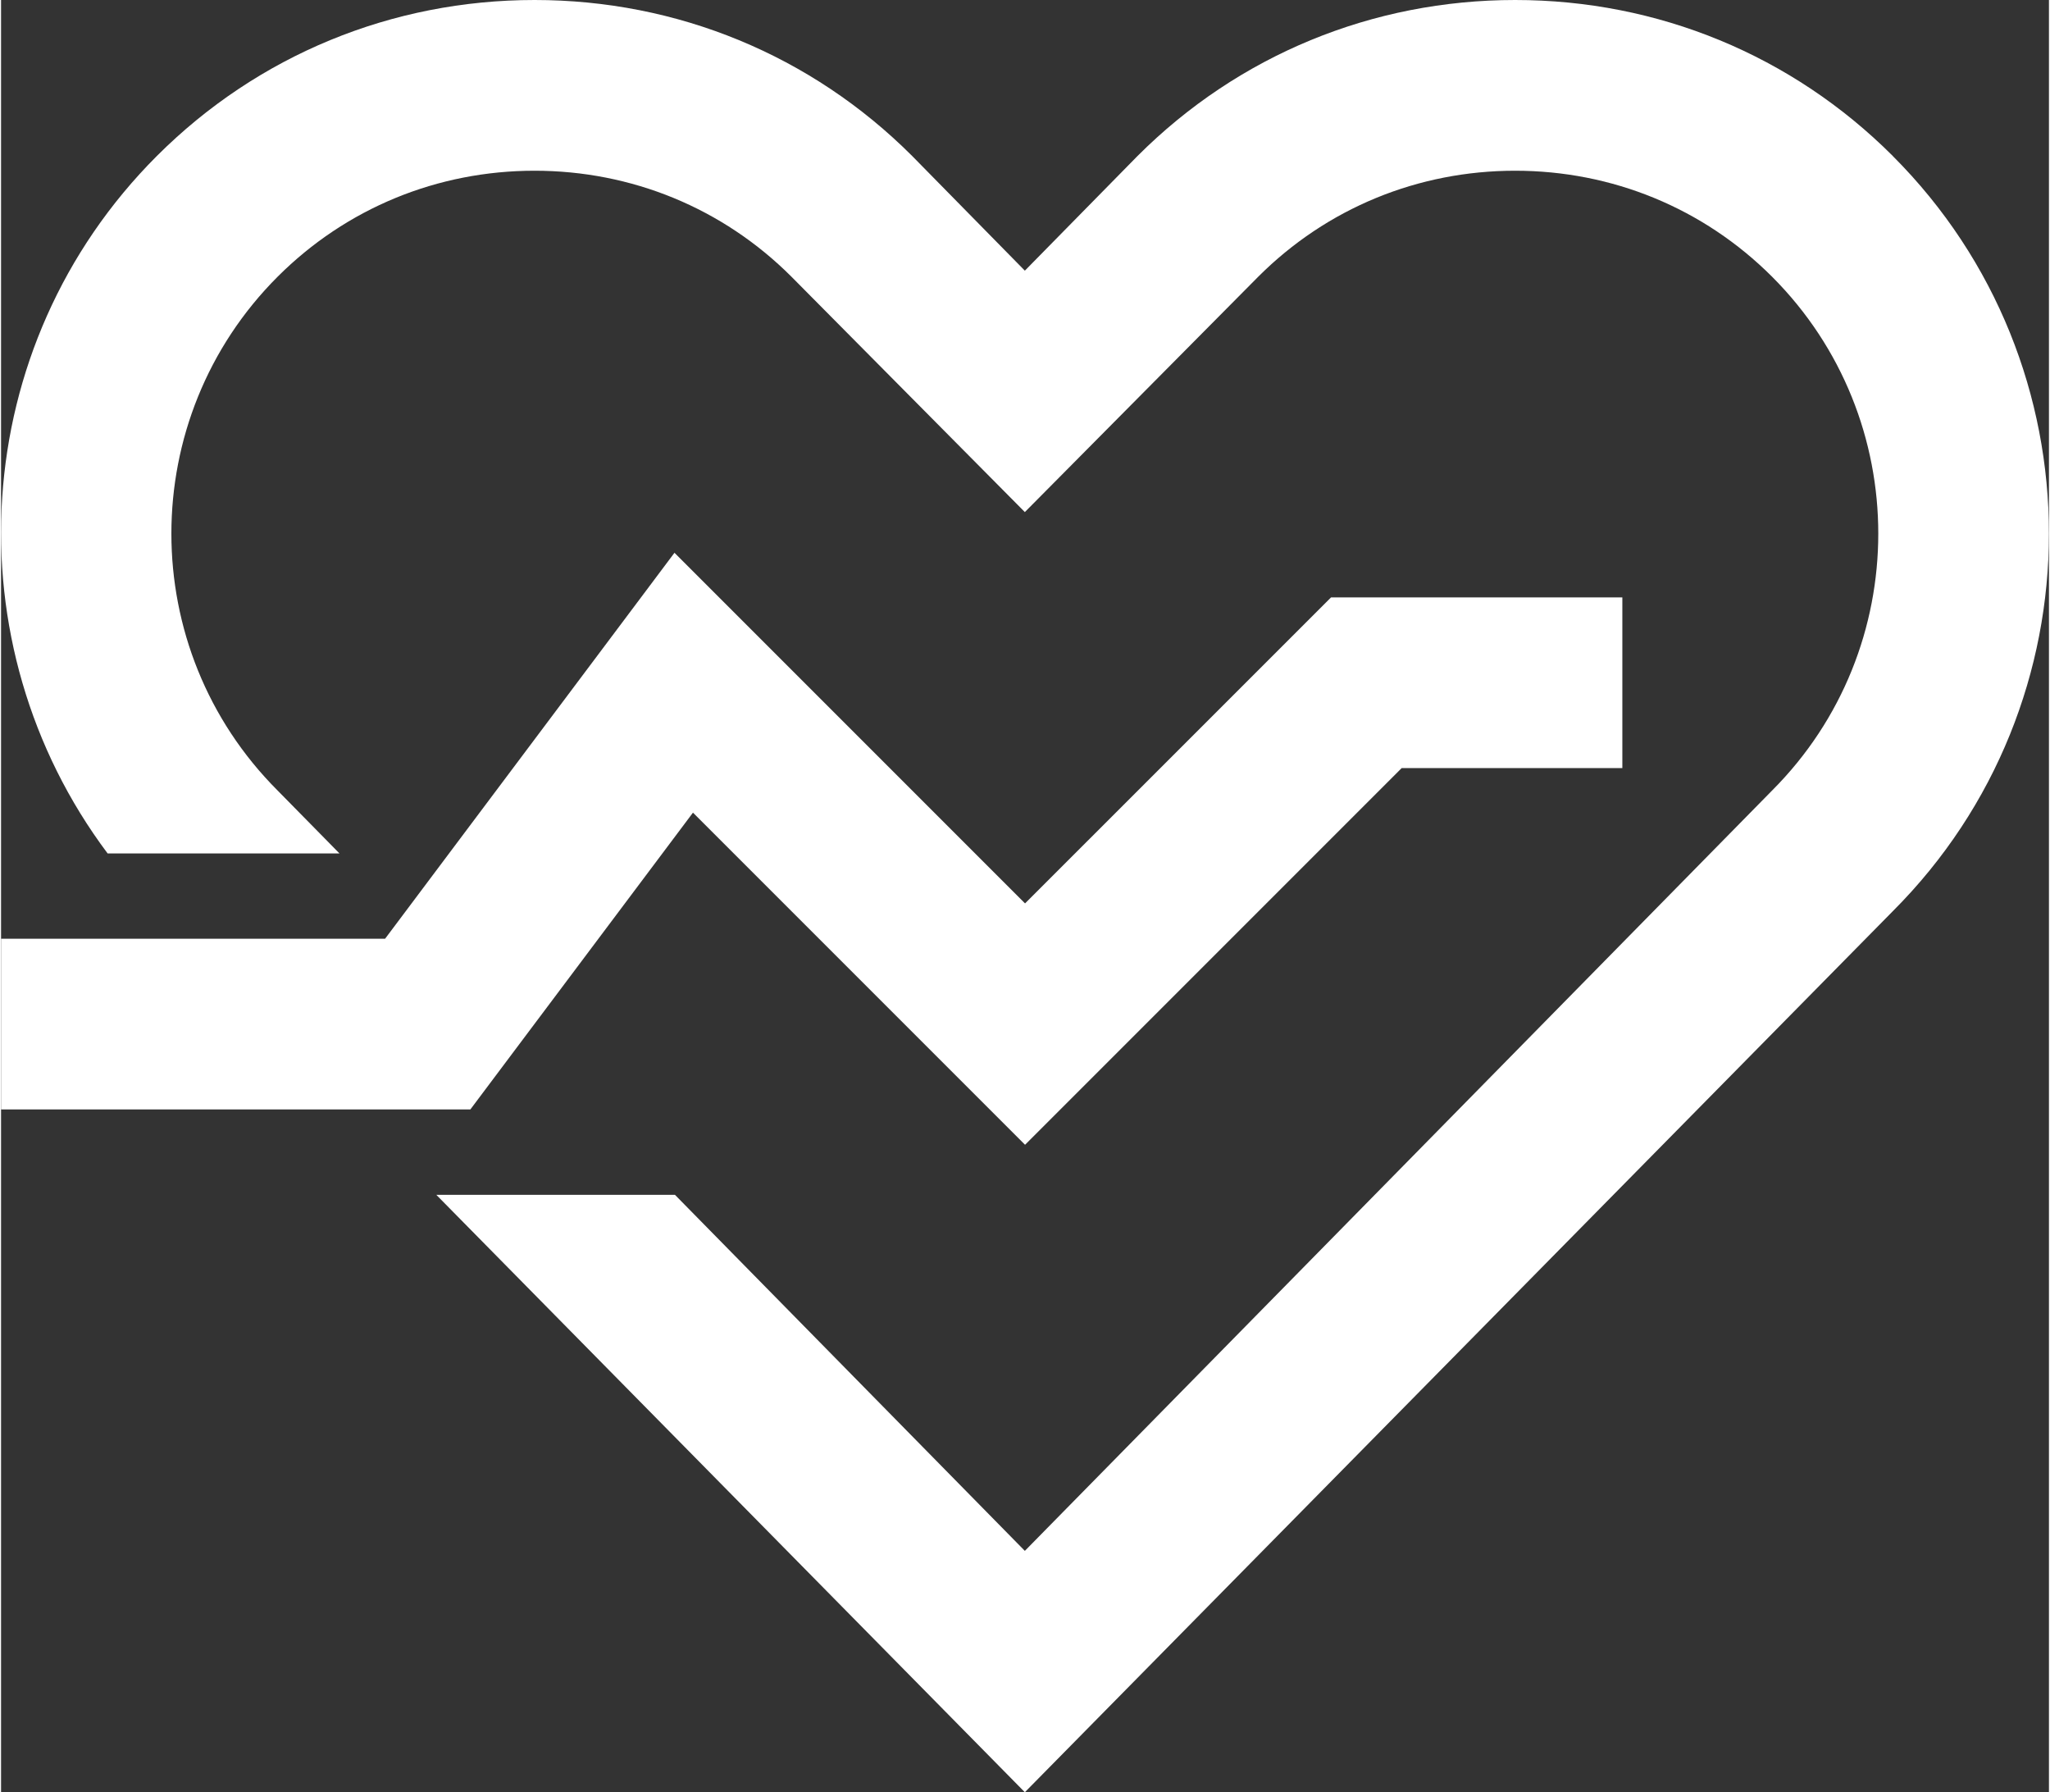 <?xml version="1.0" encoding="UTF-8"?><svg xmlns="http://www.w3.org/2000/svg" id="Input64de2e792e308" viewBox="0 0 413.18 361.53" aria-hidden="true" width="413px" height="361px"><rect x="0" y="0" width="413.18" height="361.53" fill="#333333" stroke="none"/><defs><linearGradient class="cerosgradient" data-cerosgradient="true" id="CerosGradient_ide64d0aa60" gradientUnits="userSpaceOnUse" x1="50%" y1="100%" x2="50%" y2="0%"><stop offset="0%" stop-color="#d1d1d1"/><stop offset="100%" stop-color="#d1d1d1"/></linearGradient><linearGradient/><style>.cls-1-64de2e792e308{fill:#fff;}</style></defs><g id="Health64de2e792e308"><path class="cls-1-64de2e792e308" d="m77.47,189.37H0v34.43h94.69l44.91-59.87,67,67,75.99-75.99h44.52v-34.43h-58.77l-61.74,61.73-70.73-70.73-58.39,77.86ZM381.67,31.46C361.32,11.12,334.26,0,305.48,0s-55.84,11.12-76.18,31.46l-22.74,23.14-22.74-23.14C163.48,11.12,136.41,0,107.64,0S51.8,11.12,31.44,31.46C-6.9,69.79-10.13,129.99,21.5,172.16h46.78l-12.48-12.69c-28.58-28.58-28.58-75.07,0-103.65,13.85-13.84,32.26-21.38,51.84-21.38s37.99,7.54,51.83,21.38l47.09,47.48,47.09-47.48c13.84-13.84,32.25-21.38,51.83-21.38s37.99,7.54,51.84,21.38c28.57,28.58,28.57,75.07,0,103.65l-150.76,153.38-70.59-71.82h-48.15l118.74,120.51,175.11-177.72c42.01-42,42.01-110.35,0-152.35"/></g></svg>